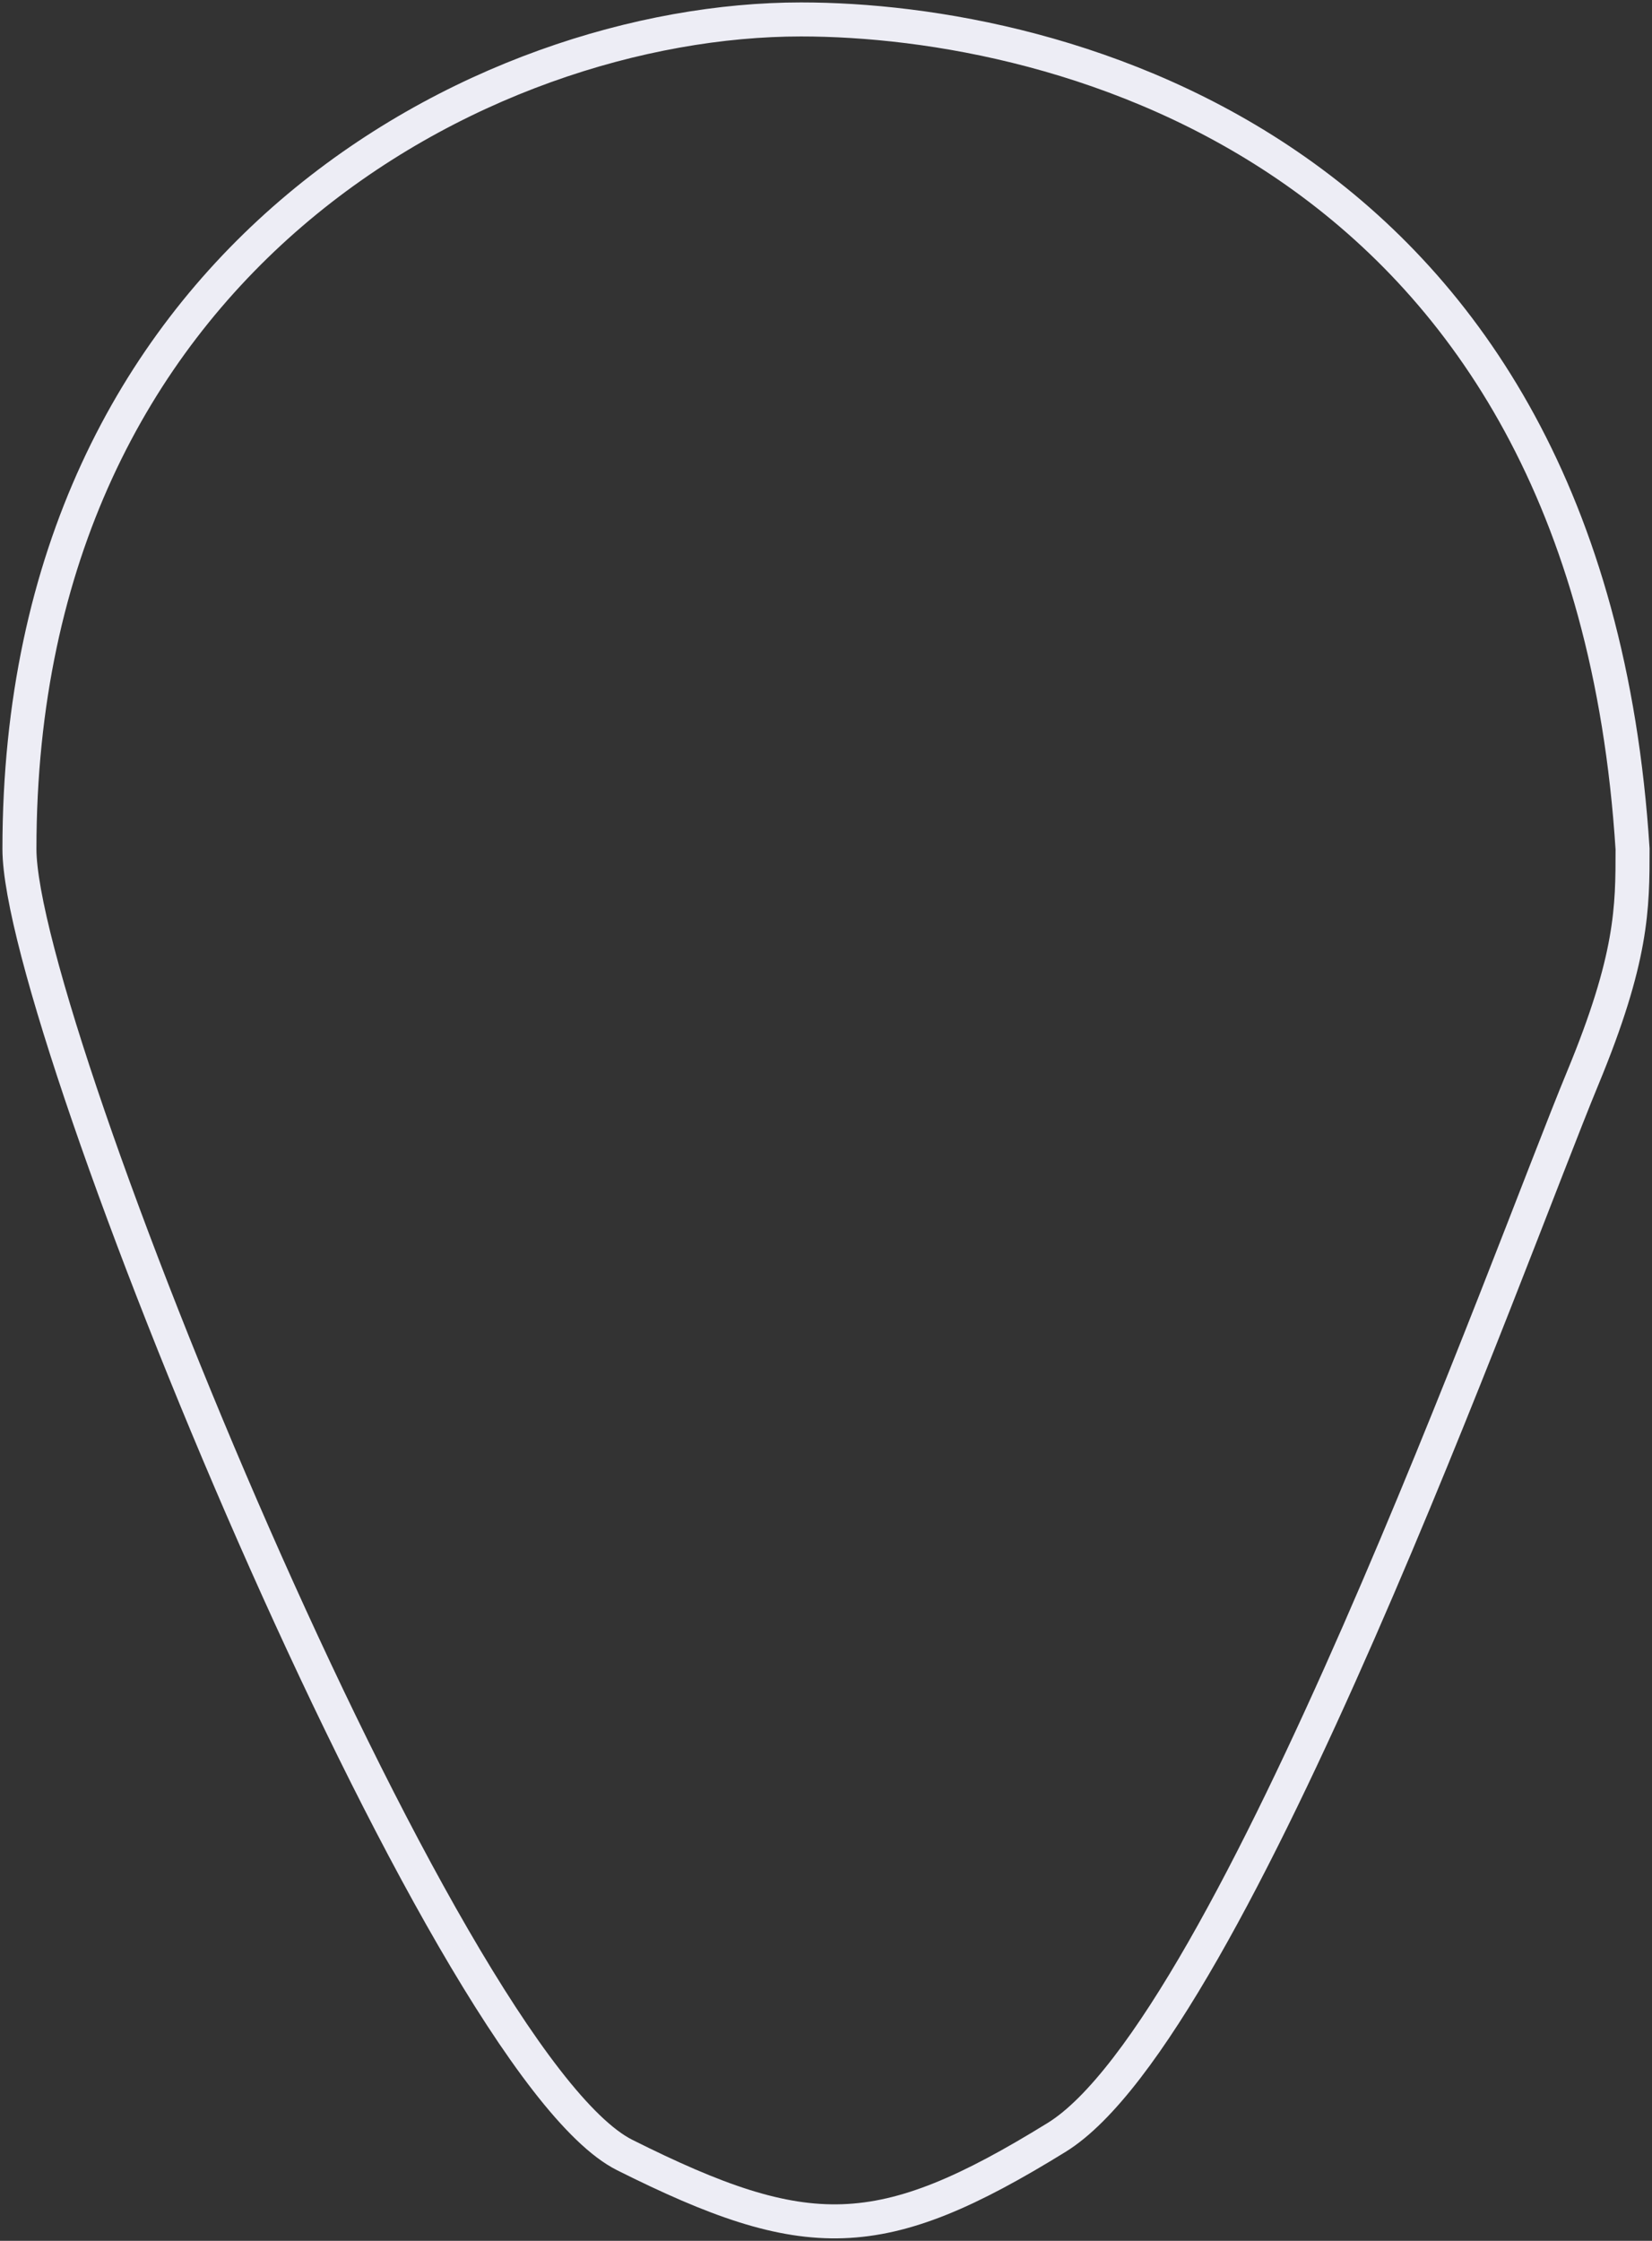 <?xml version="1.0" encoding="UTF-8"?> <svg xmlns="http://www.w3.org/2000/svg" width="340" height="461" viewBox="0 0 340 461" fill="none"><rect x="0" y="0" width="340" height="461" fill="#333333" stroke="none"/> <path d="M336 174.658C326.808 30.385 217.472 4 164.86 4C99.548 4 4 53.473 4 174.658C4 211.574 91.082 424.593 128.576 443.354C166.069 462.114 181.188 462.114 217.472 439.723C253.756 417.331 310.988 257.415 325.719 221.861C336 197.049 336 186.762 336 174.658Z" stroke="#EDEDF5" stroke-width="7"></path> </svg> 